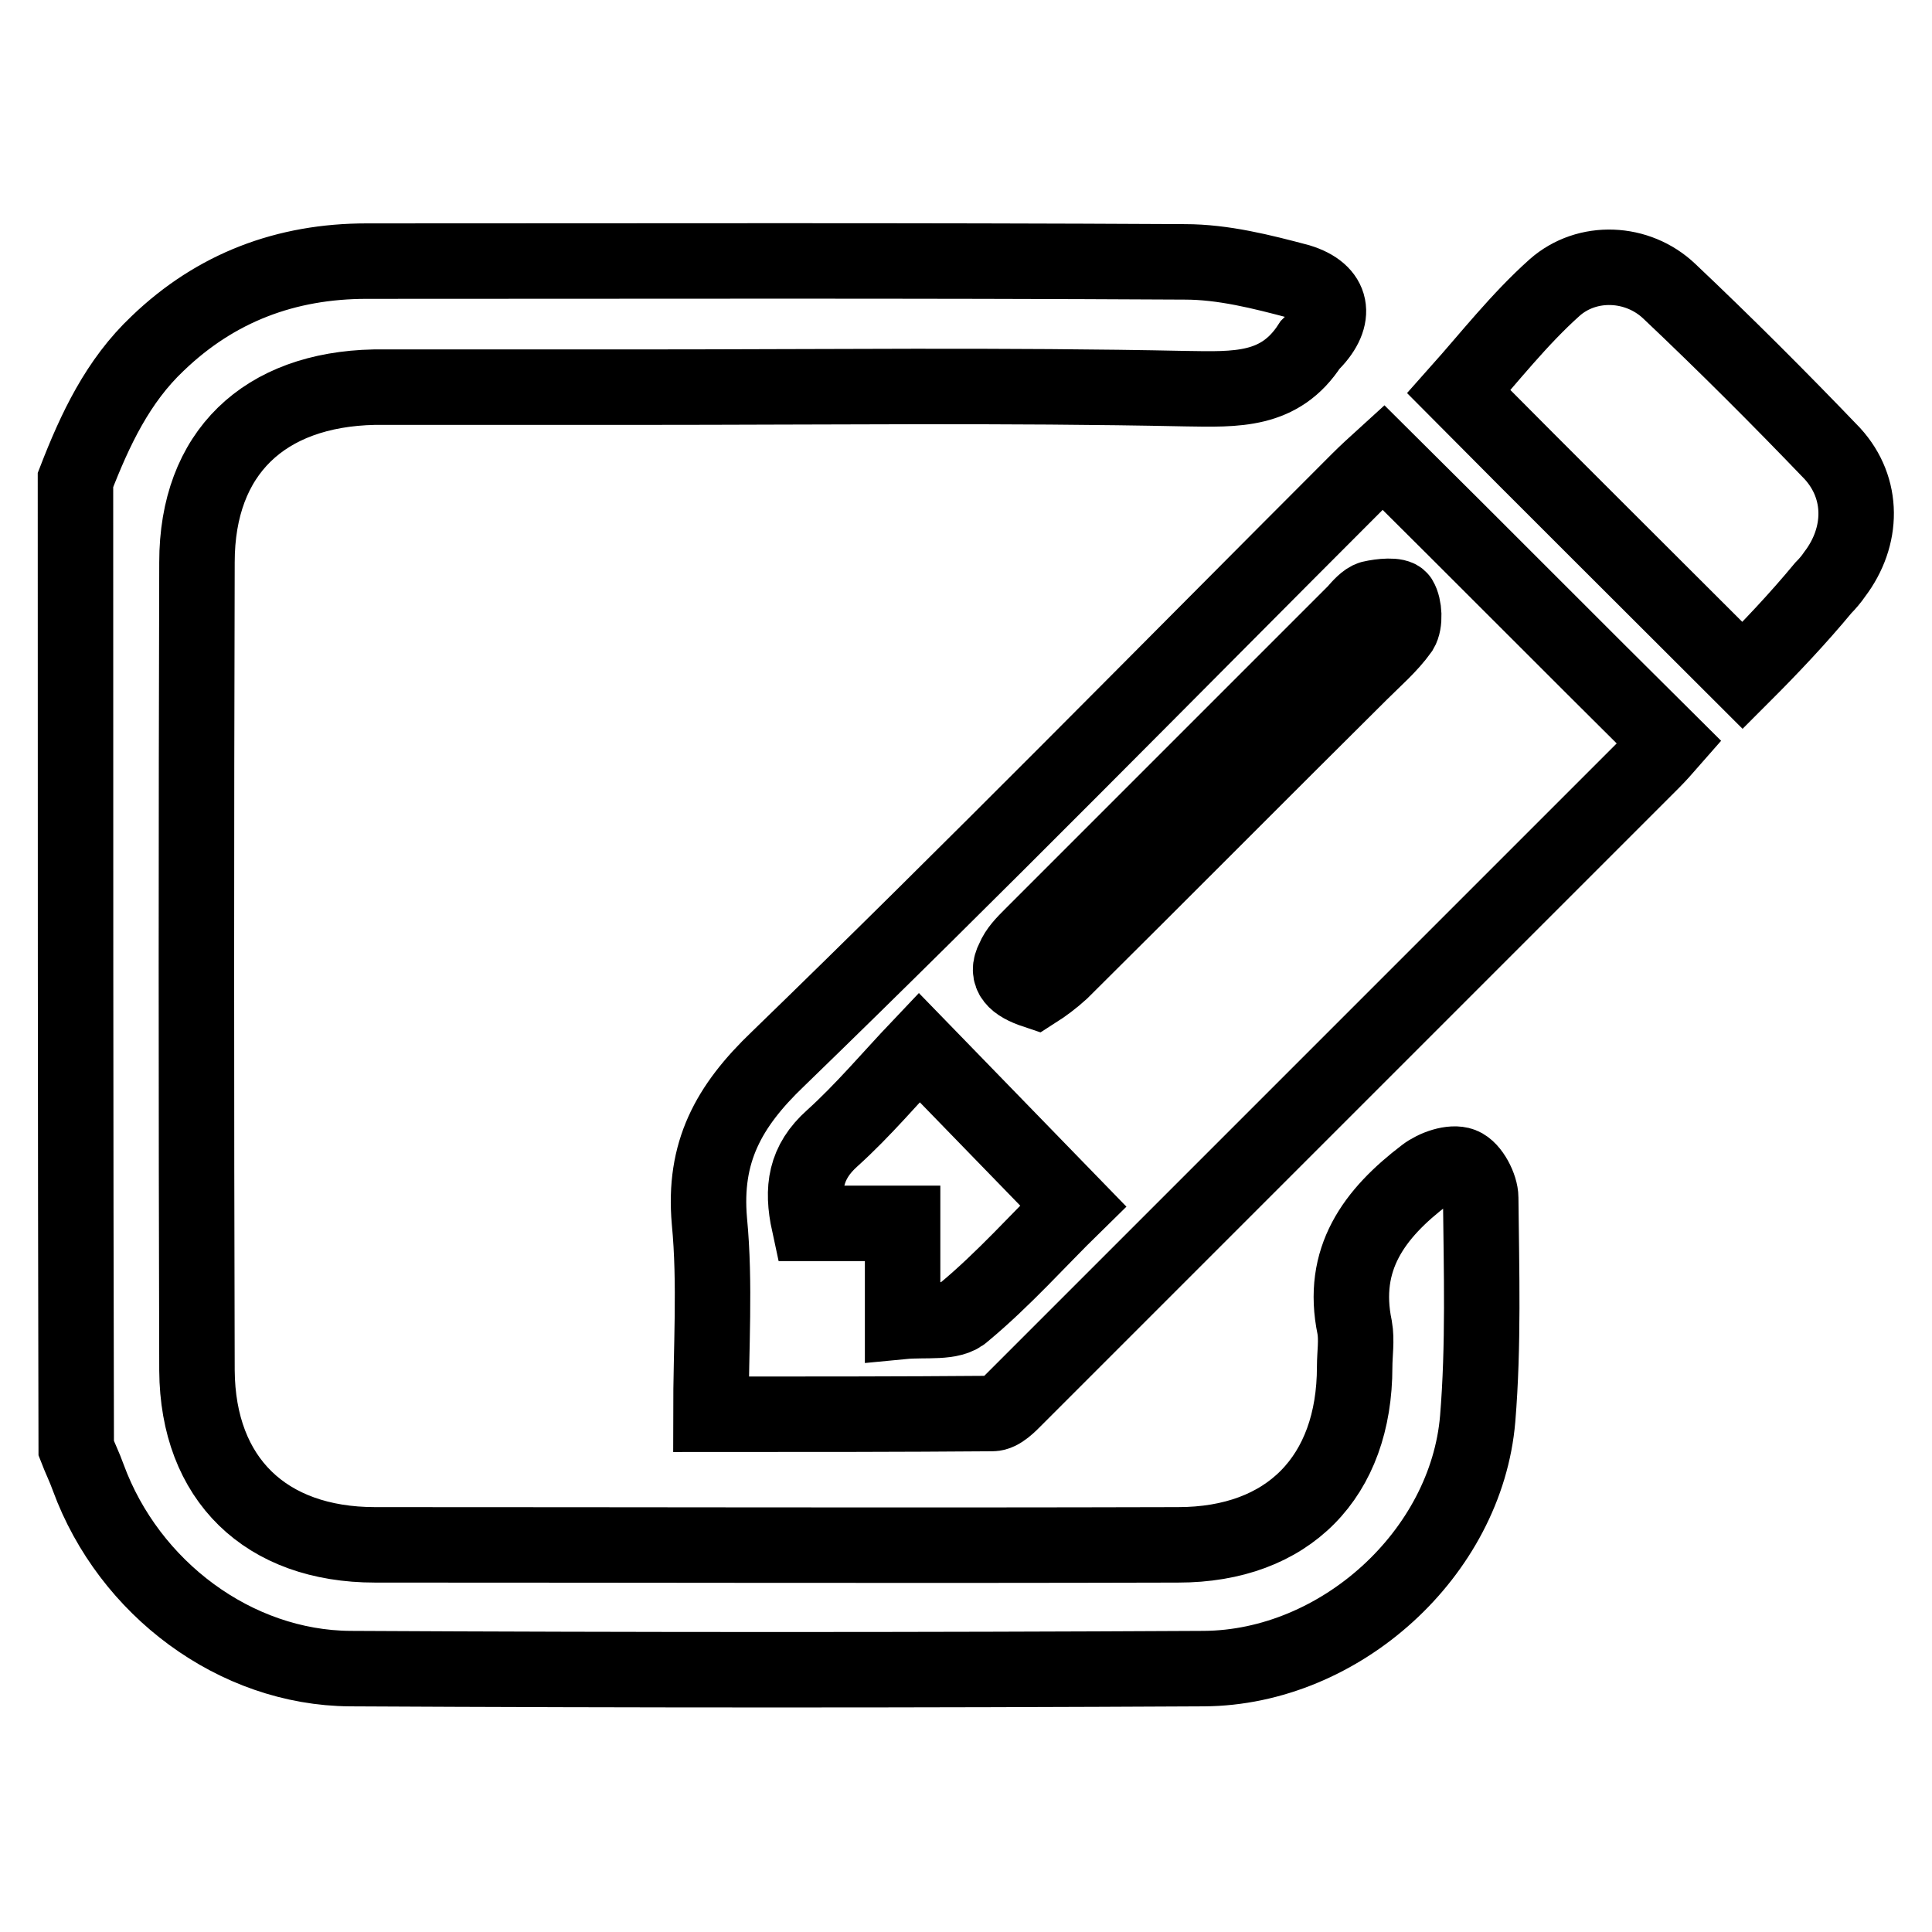 <?xml version="1.0" encoding="utf-8"?>
<!-- Svg Vector Icons : http://www.onlinewebfonts.com/icon -->
<!DOCTYPE svg PUBLIC "-//W3C//DTD SVG 1.1//EN" "http://www.w3.org/Graphics/SVG/1.1/DTD/svg11.dtd">
<svg version="1.1" xmlns="http://www.w3.org/2000/svg" xmlns:xlink="http://www.w3.org/1999/xlink" x="0px" y="0px" viewBox="0 0 256 256" enable-background="new 0 0 256 256" xml:space="preserve">
<g> <path stroke-width="10" fill-opacity="0" stroke="#000000"  d="M10,63.6c2.6-6.7,5.6-13.1,10.9-18.1c7.7-7.4,17-10.9,27.7-10.9c36.1,0,72.2-0.1,108.4,0.1 c5.1,0,10.2,1.3,15.1,2.6c4.6,1.4,5.1,4.7,1.8,8.1c-0.1,0.1-0.2,0.2-0.3,0.3c-4,6.2-9.8,5.9-16.5,5.8c-24-0.5-48.2-0.2-72.2-0.2 c-11.7,0-23.5,0-35.3,0C35,51.6,26.1,60,26.1,74.5c-0.1,35.7-0.1,71.4,0,107.1c0.1,14.4,9.1,23.1,23.6,23.1 c35.5,0,70.9,0.1,106.4,0c14.6,0,23.4-9,23.4-23.6c0-1.7,0.3-3.5,0-5.2c-1.9-9.1,2.6-15.1,9.3-20.2c1.3-1,3.6-1.8,4.9-1.3 c1.3,0.5,2.5,2.9,2.5,4.3c0.1,9.7,0.4,19.6-0.4,29.3c-1.5,17.8-18.2,33-36.3,33.1c-37.7,0.2-75.4,0.2-113.1,0 c-15.2-0.1-29.3-10.6-34.7-25.3c-0.5-1.4-1.1-2.6-1.6-3.9C10,149.4,10,106.5,10,63.6z M221.2,98.4c-0.7,0.8-1.5,1.7-2.3,2.5 c-28.2,28.2-56.2,56.2-84.3,84.3c-0.8,0.8-2,2.1-3.1,2.1c-12.3,0.1-24.6,0.1-37.3,0.1c0-8.8,0.6-17.3-0.2-25.6 c-0.8-9.1,2.5-15.2,9.1-21.5c26-25.2,51.3-51,76.9-76.6c1.1-1.1,2.2-2.1,3.3-3.1C196,73.2,208.5,85.8,221.2,98.4z M119.6,175.1 c3.1-0.3,6.5,0.3,8.1-1.2c5.3-4.4,9.9-9.6,14.5-14.1c-6.9-7.1-13.4-13.8-20.4-21c-3.8,4-7.4,8.3-11.5,12c-3.6,3.2-4.1,6.7-3.1,11.3 c4,0,8,0,12.4,0C119.6,166.5,119.6,170.4,119.6,175.1z M137.2,131.3c1.1-0.7,2.3-1.6,3.4-2.6c13.2-13.1,26.4-26.4,39.6-39.5 c1.9-1.9,3.9-3.6,5.4-5.7c0.6-1,0.5-3.1-0.1-4.1c-0.4-0.6-2.5-0.4-3.8-0.1c-0.7,0.2-1.5,1.1-2.1,1.8 c-14.3,14.3-28.6,28.6-42.9,42.9c-1,1-1.9,1.9-2.4,3.1C133.2,129.2,134.5,130.4,137.2,131.3z M230.9,89.5 c-13.1-13.1-25.6-25.5-37.6-37.6c4.1-4.6,8-9.6,12.7-13.8c4.3-3.8,11-3.5,15.2,0.5c7.4,7,14.6,14.2,21.6,21.5 c4.2,4.6,4.1,11,0.3,16c-0.4,0.6-1,1.3-1.5,1.8C238.2,82,234.6,85.8,230.9,89.5z"/></g>
</svg>